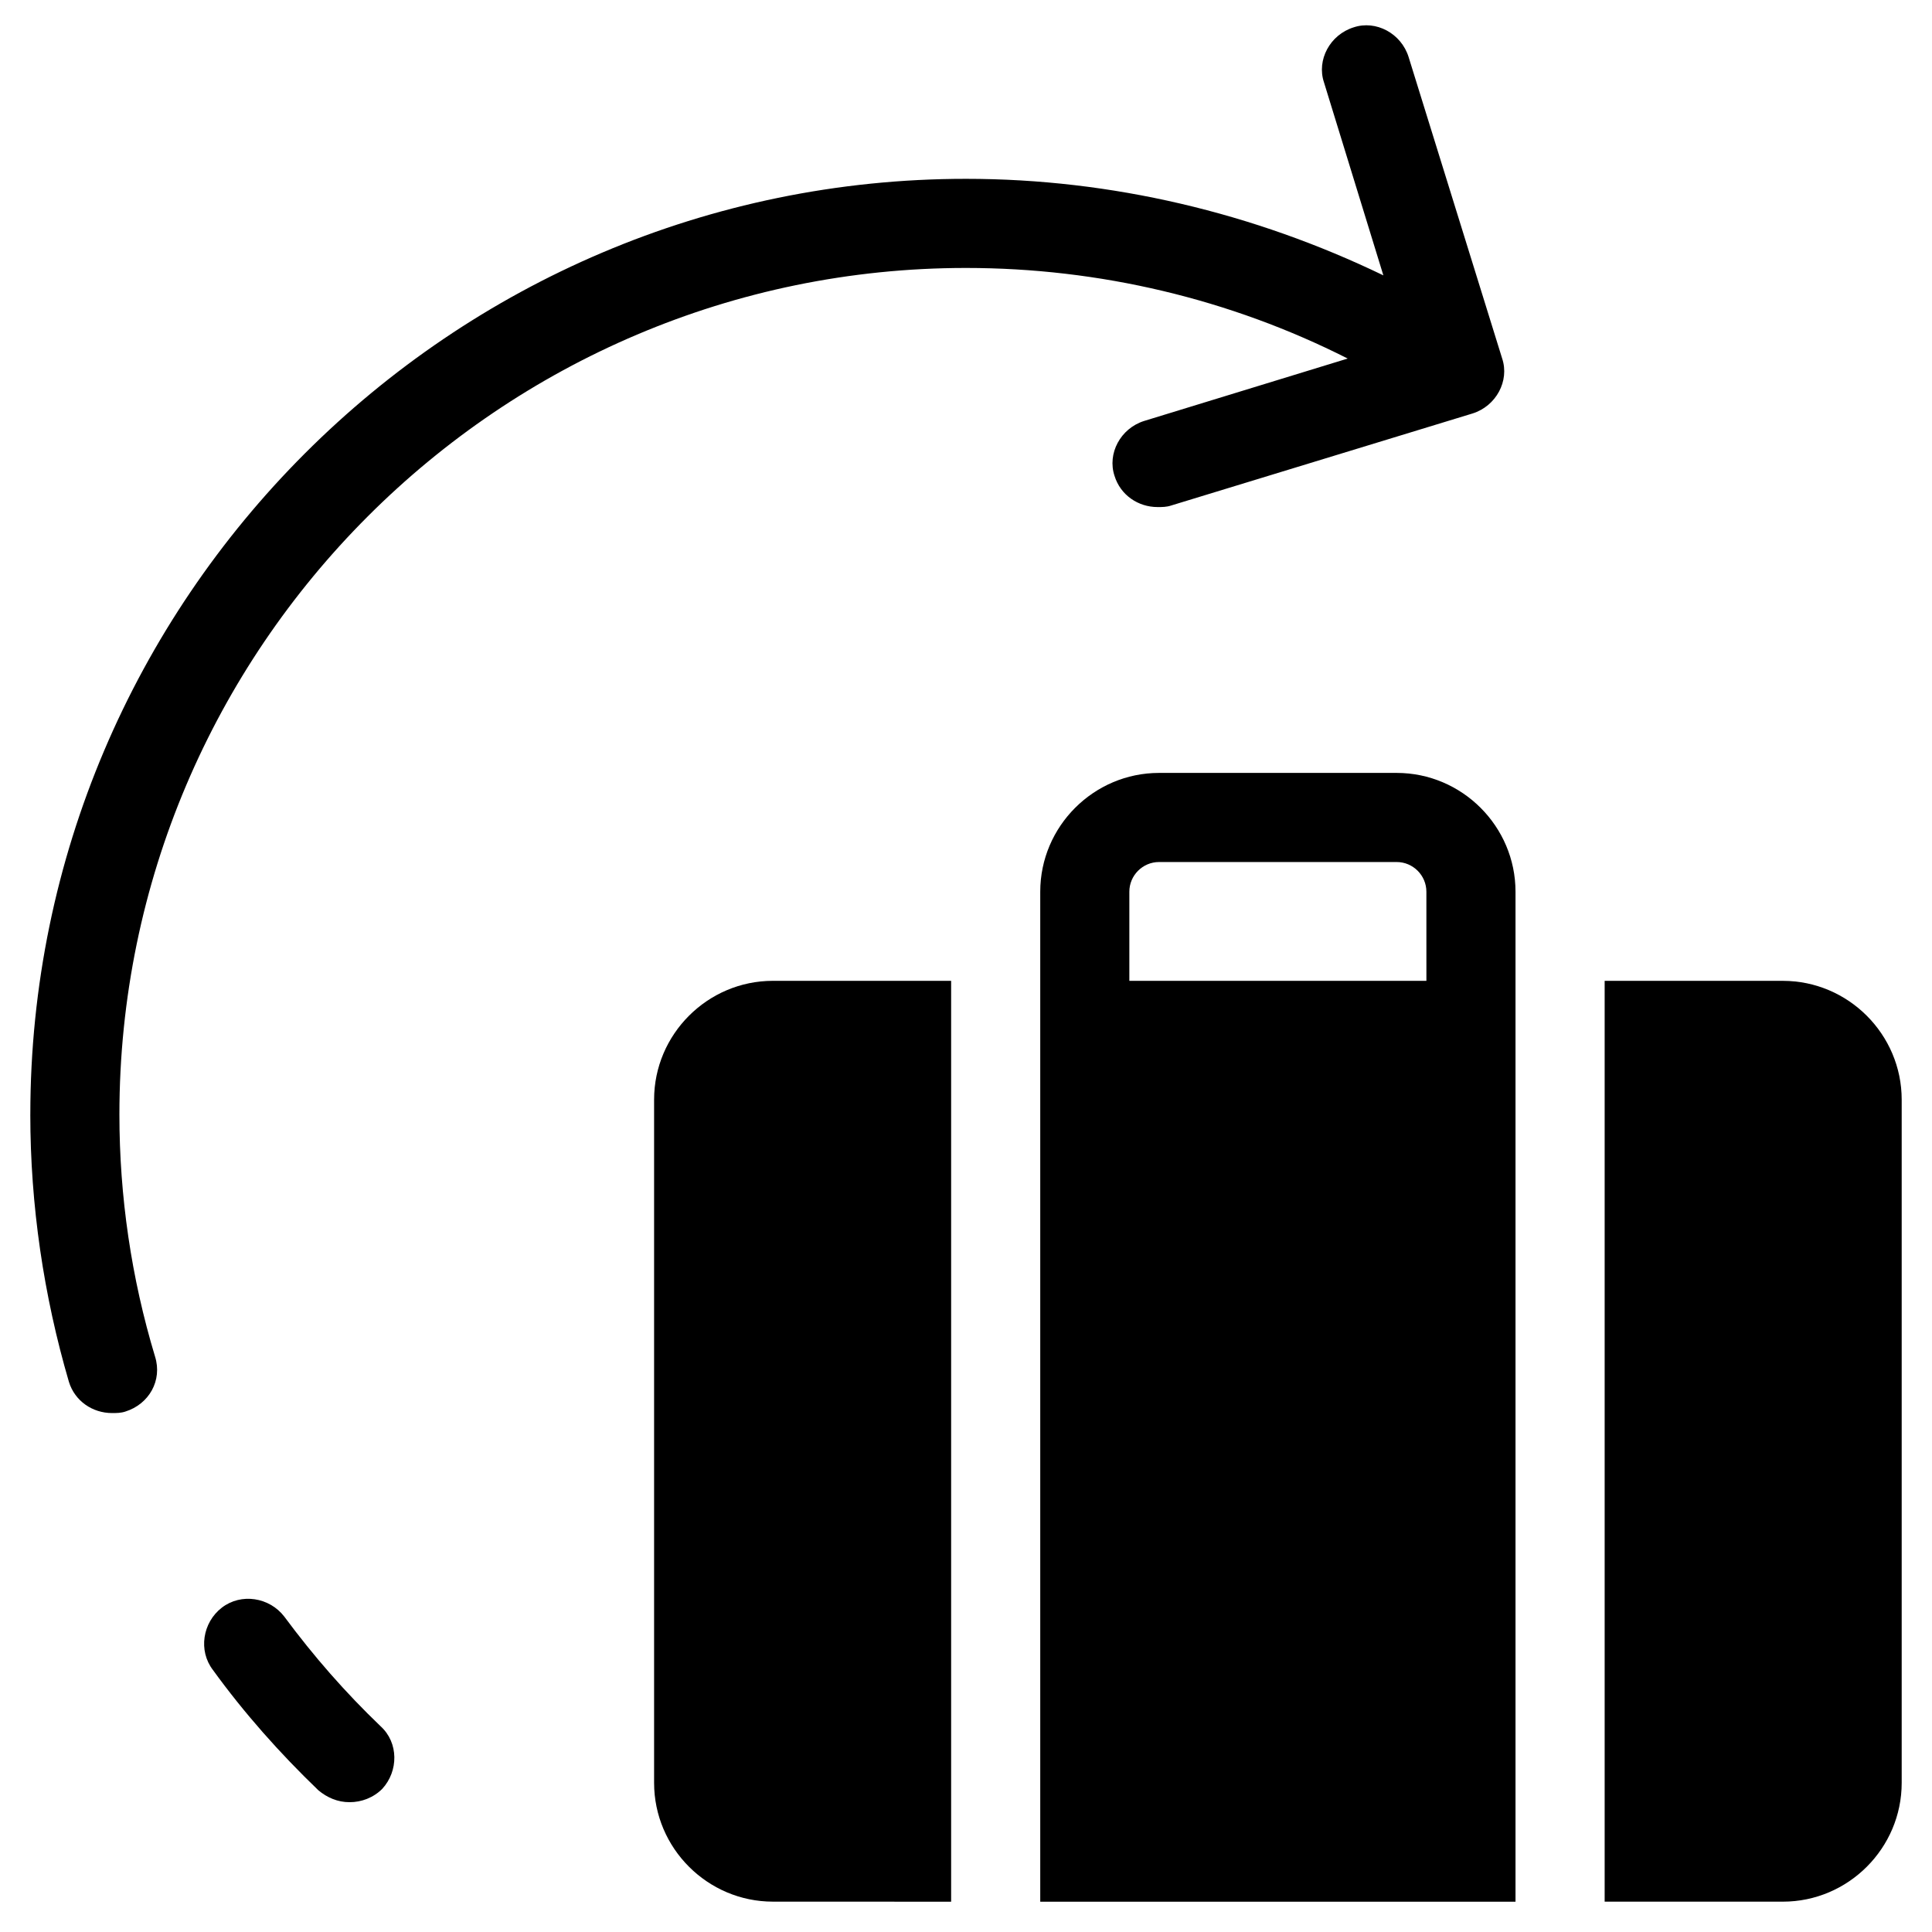 <?xml version="1.0" encoding="UTF-8"?>
<!-- Uploaded to: ICON Repo, www.svgrepo.com, Generator: ICON Repo Mixer Tools -->
<svg fill="#000000" width="800px" height="800px" version="1.1" viewBox="144 144 512 512" xmlns="http://www.w3.org/2000/svg">
 <g>
  <path d="m236.65 621.6c3.148 0 6.297-1.18 8.66-3.543 4.328-4.723 4.328-12.203-0.395-16.531-9.445-9.055-17.711-18.5-25.586-29.125-3.938-5.117-11.414-6.297-16.531-2.363-5.117 3.938-6.297 11.414-2.363 16.531 8.266 11.414 17.711 22.043 27.945 31.883 2.367 1.965 5.121 3.148 8.27 3.148z"/>
  <path d="m152.03 439.36c0 24.008 3.543 48.02 10.234 70.848 1.574 5.117 6.297 8.266 11.414 8.266 1.18 0 2.363 0 3.543-0.395 6.297-1.969 9.84-8.266 7.871-14.562-6.301-20.859-9.449-42.508-9.449-64.156 0-123.59 100.76-224.35 224.35-224.35 35.426 0 70.062 8.266 101.16 24.008l-53.922 16.531c-6.297 1.969-9.84 8.66-7.871 14.562 1.574 5.117 6.297 8.266 11.414 8.266 1.18 0 2.363 0 3.543-0.395l79.902-24.402c6.297-1.969 9.84-8.66 7.871-14.562l-24.797-79.902c-1.969-6.297-8.66-9.84-14.562-7.871-6.297 1.969-9.84 8.66-7.871 14.562l15.742 51.168c-34.246-16.531-72.031-25.582-110.6-25.582-136.58 0-247.97 111.39-247.97 247.97z"/>
  <path d="m396.06 647.97v-244.04h-47.23c-17.32 0-31.488 14.168-31.488 31.488v181.05c0 17.32 14.168 31.488 31.488 31.488z"/>
  <path d="m616.48 403.93h-47.23v244.03h47.23c17.32 0 31.488-14.168 31.488-31.488v-181.05c0-17.316-14.172-31.488-31.488-31.488z"/>
  <path d="m514.14 348.83h-62.977c-17.32 0-31.488 14.168-31.488 31.488v267.65h125.95v-267.65c0-17.32-14.172-31.488-31.488-31.488zm7.871 55.102h-78.723v-23.617c0-4.328 3.543-7.871 7.871-7.871h62.977c4.328 0 7.871 3.543 7.871 7.871z"/>
 </g>
</svg>